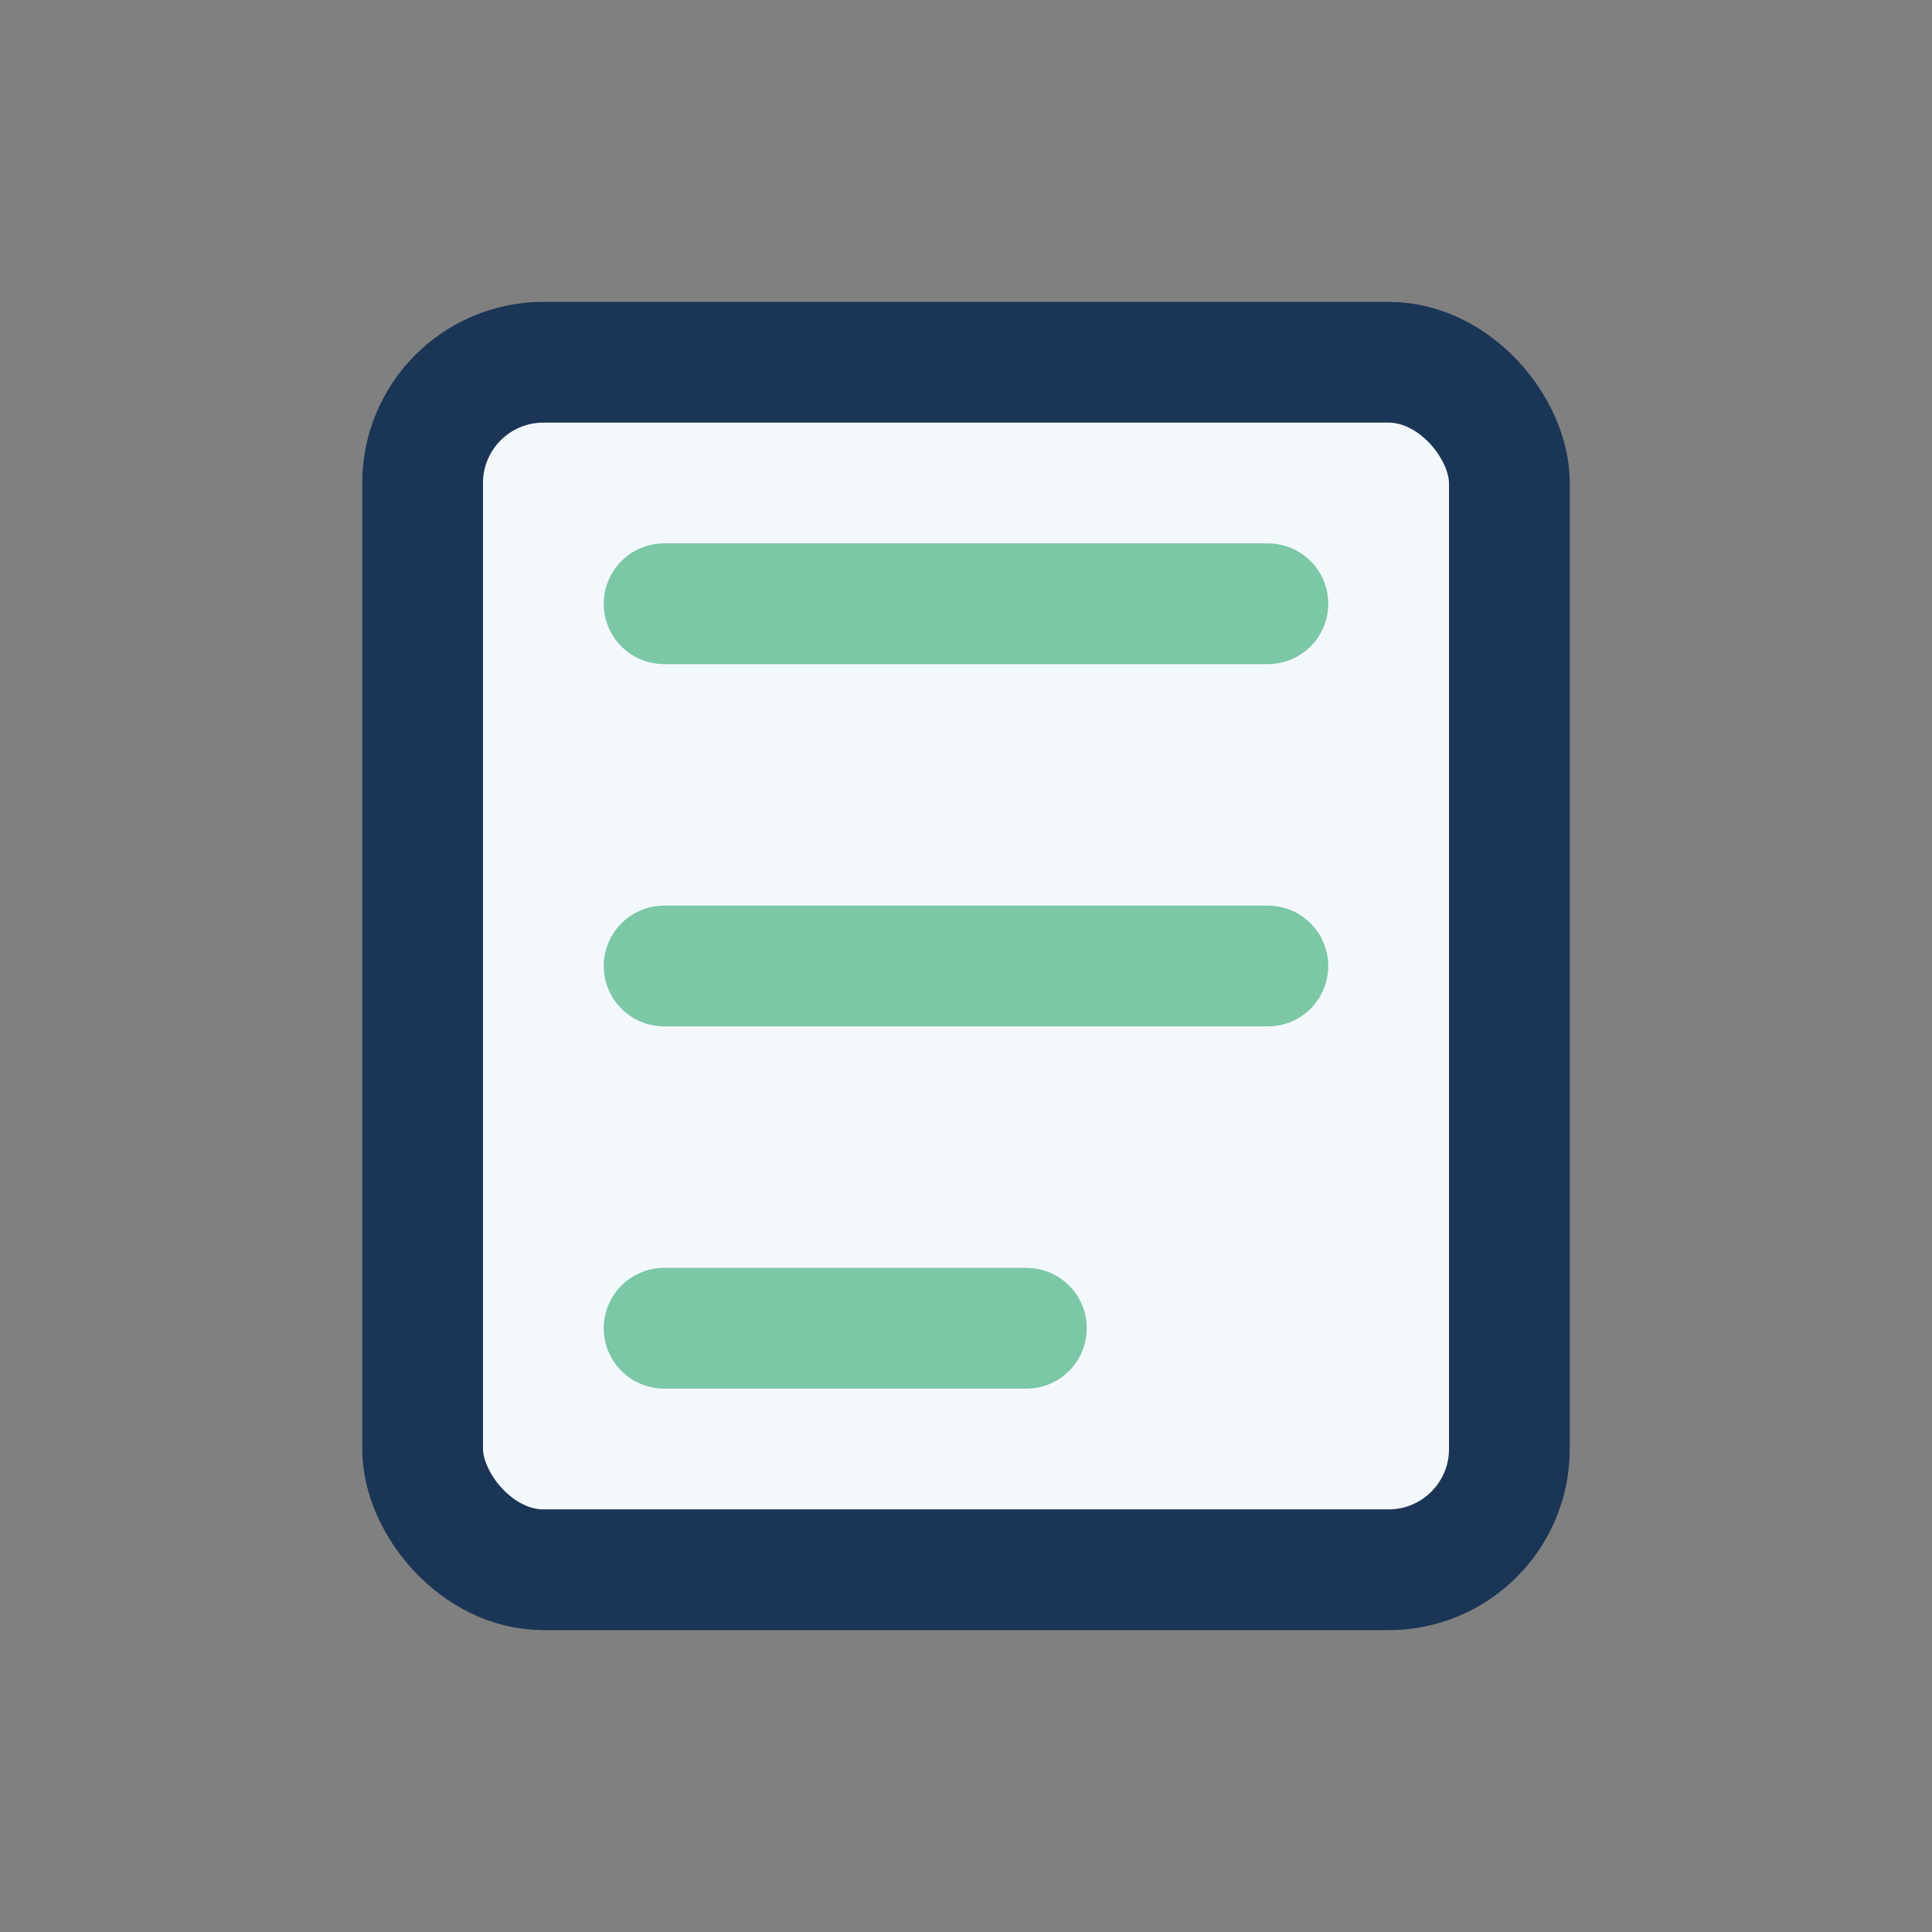 <?xml version="1.0" encoding="UTF-8"?>
<svg xmlns="http://www.w3.org/2000/svg" width="32" height="32" viewBox="0 0 32 32"><rect x="0" y="0" width="32" height="32" fill="#808080" stroke="none"/><rect x="7" y="6" width="18" height="20" rx="2" fill="#F3F8FC" stroke="#1B3556" stroke-width="2"/><path d="M11 10h10M11 16h10M11 22h6" stroke="#7BC7A6" stroke-width="2" stroke-linecap="round"/></svg>